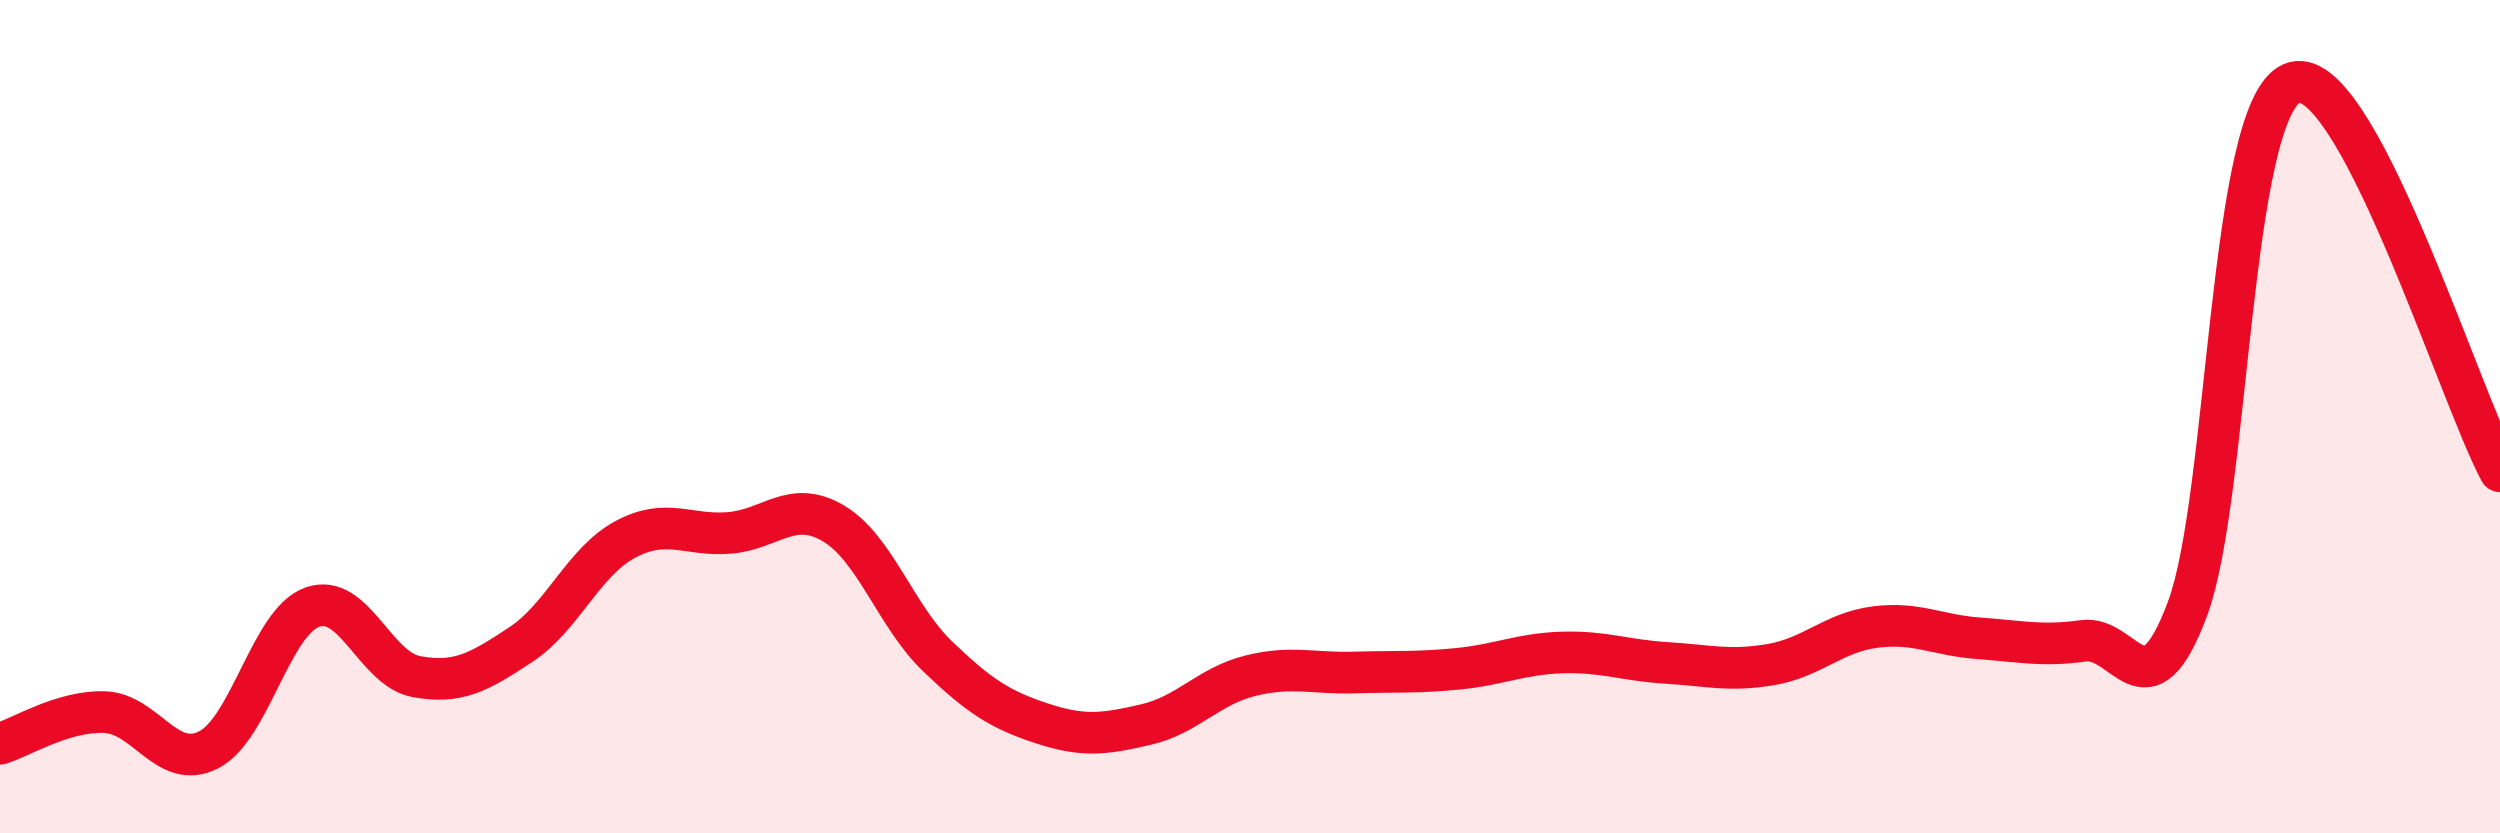 
    <svg width="60" height="20" viewBox="0 0 60 20" xmlns="http://www.w3.org/2000/svg">
      <path
        d="M 0,17.85 C 0.5,17.7 1.5,17.06 2.5,17.09 C 3.5,17.12 4,18.5 5,18 C 6,17.5 6.5,14.92 7.5,14.57 C 8.5,14.22 9,16.06 10,16.24 C 11,16.42 11.5,16.13 12.5,15.47 C 13.5,14.81 14,13.49 15,12.95 C 16,12.41 16.5,12.87 17.5,12.79 C 18.5,12.71 19,11.97 20,12.56 C 21,13.15 21.5,14.79 22.5,15.75 C 23.5,16.71 24,17.03 25,17.36 C 26,17.69 26.5,17.62 27.5,17.39 C 28.5,17.16 29,16.47 30,16.22 C 31,15.97 31.5,16.17 32.5,16.14 C 33.5,16.11 34,16.15 35,16.05 C 36,15.95 36.5,15.69 37.5,15.66 C 38.5,15.63 39,15.85 40,15.91 C 41,15.97 41.5,16.12 42.5,15.95 C 43.5,15.78 44,15.18 45,15.05 C 46,14.92 46.5,15.25 47.5,15.32 C 48.5,15.39 49,15.52 50,15.38 C 51,15.24 51.5,17.29 52.5,14.61 C 53.5,11.93 53.5,2.66 55,2 C 56.5,1.34 59,9.45 60,11.31L60 20L0 20Z"
        fill="#EB0A25"
        opacity="0.1"
        stroke-linecap="round"
        stroke-linejoin="round"
      />
      <path
        d="M 0,17.85 C 0.5,17.7 1.5,17.06 2.5,17.09 C 3.5,17.12 4,18.5 5,18 C 6,17.5 6.5,14.92 7.5,14.57 C 8.5,14.22 9,16.06 10,16.24 C 11,16.42 11.5,16.13 12.5,15.47 C 13.5,14.81 14,13.49 15,12.95 C 16,12.41 16.5,12.87 17.5,12.79 C 18.5,12.71 19,11.97 20,12.56 C 21,13.15 21.5,14.79 22.5,15.75 C 23.5,16.71 24,17.03 25,17.36 C 26,17.69 26.5,17.62 27.5,17.39 C 28.5,17.16 29,16.47 30,16.22 C 31,15.97 31.5,16.17 32.5,16.14 C 33.5,16.11 34,16.15 35,16.05 C 36,15.95 36.5,15.69 37.5,15.66 C 38.5,15.63 39,15.85 40,15.91 C 41,15.97 41.5,16.12 42.5,15.95 C 43.5,15.78 44,15.18 45,15.05 C 46,14.92 46.5,15.25 47.5,15.32 C 48.5,15.39 49,15.52 50,15.38 C 51,15.24 51.5,17.29 52.5,14.61 C 53.5,11.93 53.5,2.66 55,2 C 56.5,1.34 59,9.45 60,11.31"
        stroke="#EB0A25"
        stroke-width="1"
        fill="none"
        stroke-linecap="round"
        stroke-linejoin="round"
      />
    </svg>
  
